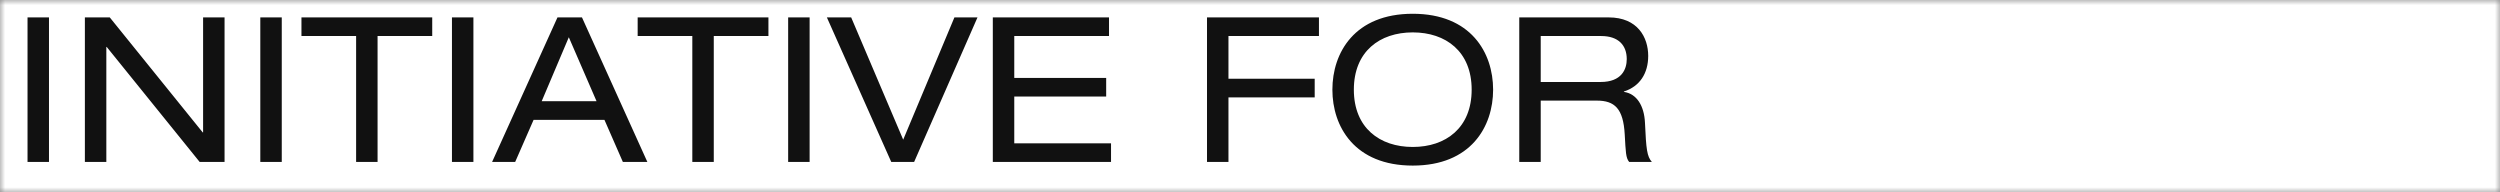 <svg width="247" height="19" viewBox="0 0 247 19" fill="none" xmlns="http://www.w3.org/2000/svg">
<rect x="0" y="0" width="247" height="19" fill="#808080" stroke="none"/>
<mask id="mask0_8516_6717" style="mask-type:alpha" maskUnits="userSpaceOnUse" x="0" y="0" width="247" height="19">
<rect width="247" height="19" fill="#D9D9D9"/>
</mask>
<g mask="url(#mask0_8516_6717)">
<rect width="247" height="62" transform="translate(0 -22)" fill="white"/>
<path d="M6.42 -4V-16.44H1.02V-18.28H13.94V-16.44H8.54V-4H6.42ZM14.929 -11.14C14.929 -14.8 17.129 -18.64 22.869 -18.64C28.609 -18.64 30.809 -14.8 30.809 -11.14C30.809 -7.48 28.609 -3.64 22.869 -3.64C17.129 -3.64 14.929 -7.48 14.929 -11.14ZM28.689 -11.14C28.689 -14.92 26.129 -16.8 22.869 -16.8C19.609 -16.8 17.049 -14.92 17.049 -11.14C17.049 -7.36 19.609 -5.48 22.869 -5.48C26.129 -5.48 28.689 -7.36 28.689 -11.14ZM43.951 -4L38.111 -10.96L35.511 -8.66V-4H33.391V-18.28H35.511V-11.1L43.491 -18.28H46.491L39.711 -12.36L46.871 -4H43.951ZM54.387 -11.78L59.127 -18.28H61.707L55.407 -9.98V-4H53.287V-9.88L47.027 -18.28H49.727L54.387 -11.78ZM62.541 -11.14C62.541 -14.8 64.74 -18.64 70.481 -18.64C76.221 -18.64 78.421 -14.8 78.421 -11.14C78.421 -7.48 76.221 -3.64 70.481 -3.64C64.74 -3.64 62.541 -7.48 62.541 -11.14ZM76.3 -11.14C76.3 -14.92 73.74 -16.8 70.481 -16.8C67.221 -16.8 64.66 -14.92 64.66 -11.14C64.66 -7.36 67.221 -5.48 70.481 -5.48C73.74 -5.48 76.3 -7.36 76.3 -11.14ZM81.483 -12.9V-13.88C82.283 -14.12 82.643 -14.62 82.683 -15.96H81.483V-18.28H83.963V-16.24C83.963 -14.68 83.263 -13.2 81.483 -12.9ZM86.582 -8.7H88.703C88.743 -6.14 91.142 -5.48 93.302 -5.48C95.562 -5.48 97.162 -6.34 97.162 -7.9C97.162 -9.2 96.142 -9.74 94.502 -10.02L91.263 -10.56C89.562 -10.84 87.022 -11.52 87.022 -14.3C87.022 -16.9 89.082 -18.64 92.743 -18.64C95.603 -18.64 98.623 -17.6 98.823 -14.16H96.703C96.522 -15.28 95.882 -16.8 92.463 -16.8C90.903 -16.8 89.142 -16.14 89.142 -14.46C89.142 -13.58 89.722 -12.88 91.483 -12.58L94.983 -11.98C96.103 -11.78 99.282 -11.24 99.282 -8.32C99.282 -4.68 96.022 -3.64 93.142 -3.64C89.922 -3.64 86.582 -4.76 86.582 -8.7ZM122.082 -13.14H119.962C119.642 -15.12 118.082 -16.8 115.082 -16.8C111.702 -16.8 109.562 -14.86 109.562 -10.96C109.562 -8.26 111.022 -5.48 114.962 -5.48C117.462 -5.48 119.362 -6.68 119.962 -9.46H122.082C121.742 -6.3 119.022 -3.64 114.942 -3.64C111.342 -3.64 107.442 -5.62 107.442 -11.18C107.442 -15.34 110.042 -18.64 114.922 -18.64C117.782 -18.64 121.722 -17.42 122.082 -13.14ZM124.911 -4V-18.28H127.031V-4H124.911ZM134.377 -4V-16.44H128.977V-18.28H141.897V-16.44H136.497V-4H134.377ZM149.366 -11.78L154.106 -18.28H156.686L150.386 -9.98V-4H148.266V-9.88L142.006 -18.28H144.706L149.366 -11.78ZM171.599 -4L167.639 -15.84H167.599L163.659 -4H161.319L156.619 -18.28H158.919L162.579 -6.68H162.619L166.439 -18.28H168.959L172.879 -6.68H172.919L176.559 -18.28H178.759L173.919 -4H171.599ZM180.535 -4V-18.28H182.655V-4H180.535ZM186.121 -4V-18.28H193.361C197.641 -18.28 199.601 -15.48 199.601 -11.34C199.601 -7.36 197.861 -4 193.481 -4H186.121ZM188.241 -5.84H193.381C196.861 -5.84 197.481 -8.76 197.481 -11.3C197.481 -13.82 196.661 -16.44 192.981 -16.44H188.241V-5.84ZM202.239 -4V-18.28H213.719V-16.44H204.359V-12.3H213.439V-10.46H204.359V-5.84H213.919V-4H202.239ZM2.72 16V1.72H4.84V16H2.72ZM19.726 16L10.546 4.64H10.506V16H8.386V1.72H10.846L20.026 13.08H20.066V1.72H22.186V16H19.726ZM25.718 16V1.72H27.838V16H25.718ZM35.184 16V3.56H29.784V1.72H42.704V3.56H37.304V16H35.184ZM44.653 16V1.72H46.773V16H44.653ZM58.939 10L56.199 3.68L53.519 10H58.939ZM61.539 16L59.719 11.84H52.719L50.899 16H48.619L55.079 1.72H57.499L63.959 16H61.539ZM68.401 16V3.56H63.001V1.72H75.921V3.56H70.521V16H68.401ZM77.87 16V1.72H79.99V16H77.87ZM89.236 13.8L94.296 1.72H96.576L90.316 16H88.056L81.696 1.72H84.096L89.236 13.8ZM98.09 16V1.72H109.57V3.56H100.21V7.7H109.29V9.54H100.21V14.16H109.77V16H98.09ZM119.252 16V1.72H130.312V3.56H121.372V7.78H129.892V9.62H121.372V16H119.252ZM131.64 8.86C131.64 5.2 133.84 1.36 139.58 1.36C145.32 1.36 147.52 5.2 147.52 8.86C147.52 12.52 145.32 16.36 139.58 16.36C133.84 16.36 131.64 12.52 131.64 8.86ZM145.4 8.86C145.4 5.08 142.84 3.2 139.58 3.2C136.32 3.2 133.76 5.08 133.76 8.86C133.76 12.64 136.32 14.52 139.58 14.52C142.84 14.52 145.4 12.64 145.4 8.86ZM150.103 16V1.72H158.943C161.803 1.72 162.843 3.7 162.843 5.52C162.843 7.26 162.003 8.54 160.443 9.04V9.08C161.703 9.26 162.443 10.44 162.523 12.12C162.643 14.78 162.723 15.44 163.203 16H160.963C160.623 15.6 160.623 15 160.523 13.28C160.383 10.72 159.523 9.94 157.763 9.94H152.223V16H150.103ZM152.223 8.1H158.143C160.223 8.1 160.723 6.84 160.723 5.84C160.723 4.48 159.903 3.56 158.203 3.56H152.223V8.1ZM16.4 26.86H14.28C13.96 24.88 12.4 23.2 9.4 23.2C6.02 23.2 3.88 25.14 3.88 29.04C3.88 31.74 5.34 34.52 9.28 34.52C11.78 34.52 13.68 33.32 14.28 30.54H16.4C16.06 33.7 13.34 36.36 9.26 36.36C5.66 36.36 1.76 34.38 1.76 28.82C1.76 24.66 4.36 21.36 9.24 21.36C12.1 21.36 16.04 22.58 16.4 26.86ZM18.269 28.86C18.269 25.2 20.469 21.36 26.209 21.36C31.949 21.36 34.149 25.2 34.149 28.86C34.149 32.52 31.949 36.36 26.209 36.36C20.469 36.36 18.269 32.52 18.269 28.86ZM32.029 28.86C32.029 25.08 29.469 23.2 26.209 23.2C22.949 23.2 20.389 25.08 20.389 28.86C20.389 32.64 22.949 34.52 26.209 34.52C29.469 34.52 32.029 32.64 32.029 28.86ZM48.071 36L38.891 24.64H38.851V36H36.731V21.72H39.191L48.371 33.08H48.411V21.72H50.531V36H48.071ZM57.762 36V23.56H52.362V21.72H65.282V23.56H59.882V36H57.762ZM67.051 36V21.72H78.531V23.56H69.171V27.7H78.251V29.54H69.171V34.16H78.731V36H67.051ZM89.973 33.56L95.693 21.72H98.633V36H96.513V24.16H96.473L90.913 36H89.033L83.493 24.4H83.453V36H81.333V21.72H84.313L89.973 33.56ZM101.984 36V21.72H109.344C112.484 21.72 114.124 23.16 114.124 25.82C114.124 28.5 112.484 30.28 109.484 30.28H104.104V36H101.984ZM104.104 28.44H109.204C111.304 28.44 112.004 27.3 112.004 25.86C112.004 24.5 111.204 23.56 109.584 23.56H104.104V28.44ZM115.758 28.86C115.758 25.2 117.958 21.36 123.698 21.36C129.438 21.36 131.638 25.2 131.638 28.86C131.638 32.52 129.438 36.36 123.698 36.36C117.958 36.36 115.758 32.52 115.758 28.86ZM129.518 28.86C129.518 25.08 126.958 23.2 123.698 23.2C120.438 23.2 117.878 25.08 117.878 28.86C117.878 32.64 120.438 34.52 123.698 34.52C126.958 34.52 129.518 32.64 129.518 28.86ZM134.22 36V21.72H143.06C145.92 21.72 146.96 23.7 146.96 25.52C146.96 27.26 146.12 28.54 144.56 29.04V29.08C145.82 29.26 146.56 30.44 146.64 32.12C146.76 34.78 146.84 35.44 147.32 36H145.08C144.74 35.6 144.74 35 144.64 33.28C144.5 30.72 143.64 29.94 141.88 29.94H136.34V36H134.22ZM136.34 28.1H142.26C144.34 28.1 144.84 26.84 144.84 25.84C144.84 24.48 144.02 23.56 142.32 23.56H136.34V28.1ZM158.216 30L155.476 23.68L152.796 30H158.216ZM160.816 36L158.996 31.84H151.996L150.176 36H147.896L154.356 21.72H156.776L163.236 36H160.816ZM164.972 36V21.72H173.812C176.672 21.72 177.712 23.7 177.712 25.52C177.712 27.26 176.872 28.54 175.312 29.04V29.08C176.572 29.26 177.312 30.44 177.392 32.12C177.512 34.78 177.592 35.44 178.072 36H175.832C175.492 35.6 175.492 35 175.392 33.28C175.252 30.72 174.392 29.94 172.632 29.94H167.092V36H164.972ZM167.092 28.1H173.012C175.092 28.1 175.592 26.84 175.592 25.84C175.592 24.48 174.772 23.56 173.072 23.56H167.092V28.1ZM185.967 28.22L190.707 21.72H193.287L186.987 30.02V36H184.867V30.12L178.607 21.72H181.307L185.967 28.22ZM210.481 30L207.741 23.68L205.061 30H210.481ZM213.081 36L211.261 31.84H204.261L202.441 36H200.161L206.621 21.72H209.041L215.501 36H213.081ZM217.236 36V21.72H226.076C228.936 21.72 229.976 23.7 229.976 25.52C229.976 27.26 229.136 28.54 227.576 29.04V29.08C228.836 29.26 229.576 30.44 229.656 32.12C229.776 34.78 229.856 35.44 230.336 36H228.096C227.756 35.6 227.756 35 227.656 33.28C227.516 30.72 226.656 29.94 224.896 29.94H219.356V36H217.236ZM219.356 28.1H225.276C227.356 28.1 227.856 26.84 227.856 25.84C227.856 24.48 227.036 23.56 225.336 23.56H219.356V28.1ZM236.412 36V23.56H231.012V21.72H243.932V23.56H238.532V36H236.412Z" fill="#111111"/>
</g>
</svg>
